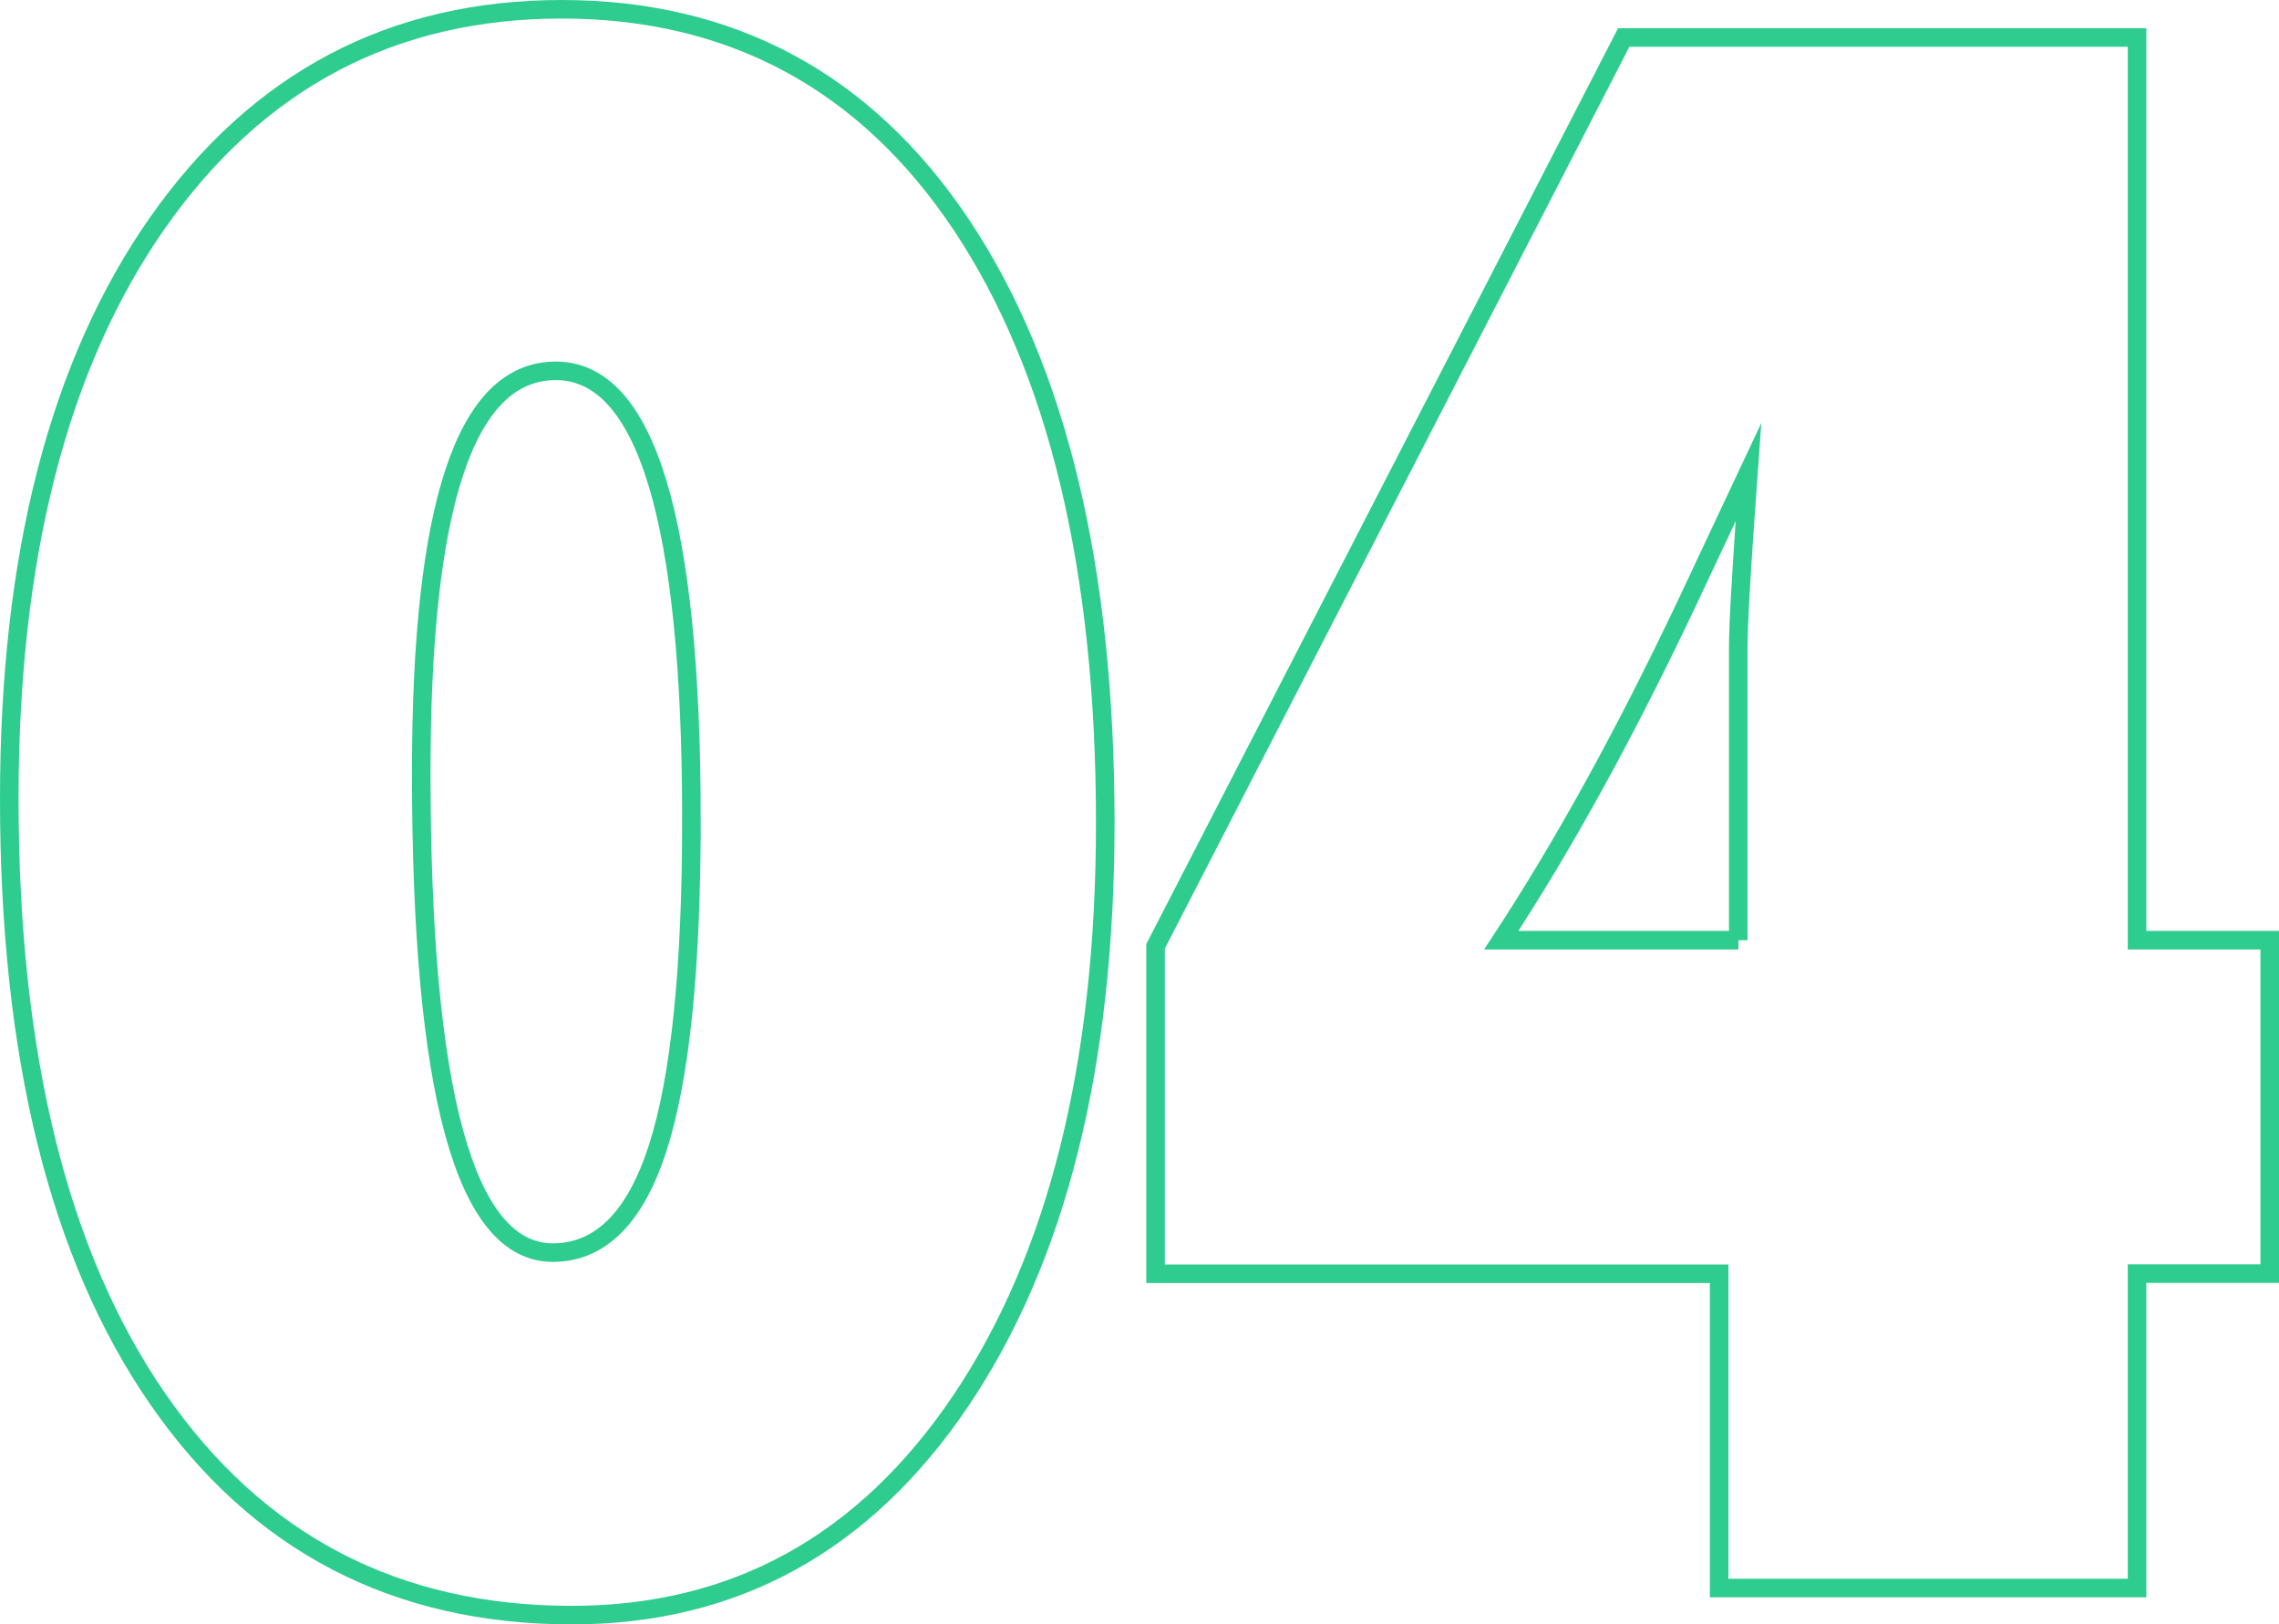 <?xml version="1.0" encoding="UTF-8"?><svg id="_イヤー_2" xmlns="http://www.w3.org/2000/svg" viewBox="0 0 122.81 87.56"><defs><style>.cls-1{fill:none;stroke:#2ecc8f;stroke-miterlimit:10;}</style></defs><g id="_イヤー_1-2"><g><path class="cls-1" d="M59.56,44.35c0,13.07-2.6,23.46-7.8,31.18-5.2,7.69-12.18,11.53-20.95,11.53-9.49,0-16.93-3.88-22.3-11.64C3.17,67.7,.5,56.91,.5,43.05,.5,29.95,3.17,19.59,8.51,11.98,13.89,4.33,21.14,.5,30.27,.5s16.38,3.88,21.55,11.64c5.16,7.76,7.74,18.5,7.74,32.21Zm-22.3-.16c0-16.13-2.44-24.2-7.31-24.2s-7.25,7.22-7.25,21.65c0,17.25,2.36,25.88,7.09,25.88,2.56,0,4.45-1.89,5.66-5.66,1.21-3.77,1.81-9.66,1.81-17.67Z"/><path class="cls-1" d="M115.16,85.6h-22.52v-16.94h-30.37v-17.65L87.5,2.02h27.66V50.68h7.15v17.97h-7.15v16.94Zm-21.49-34.92v-15.65c0-.72,.04-1.88,.14-3.46,.09-1.59,.23-3.63,.41-6.12l-3.36,7.15c-1.66,3.5-3.32,6.76-4.98,9.77-1.66,3.01-3.32,5.78-4.98,8.31h12.78Z"/></g></g></svg>